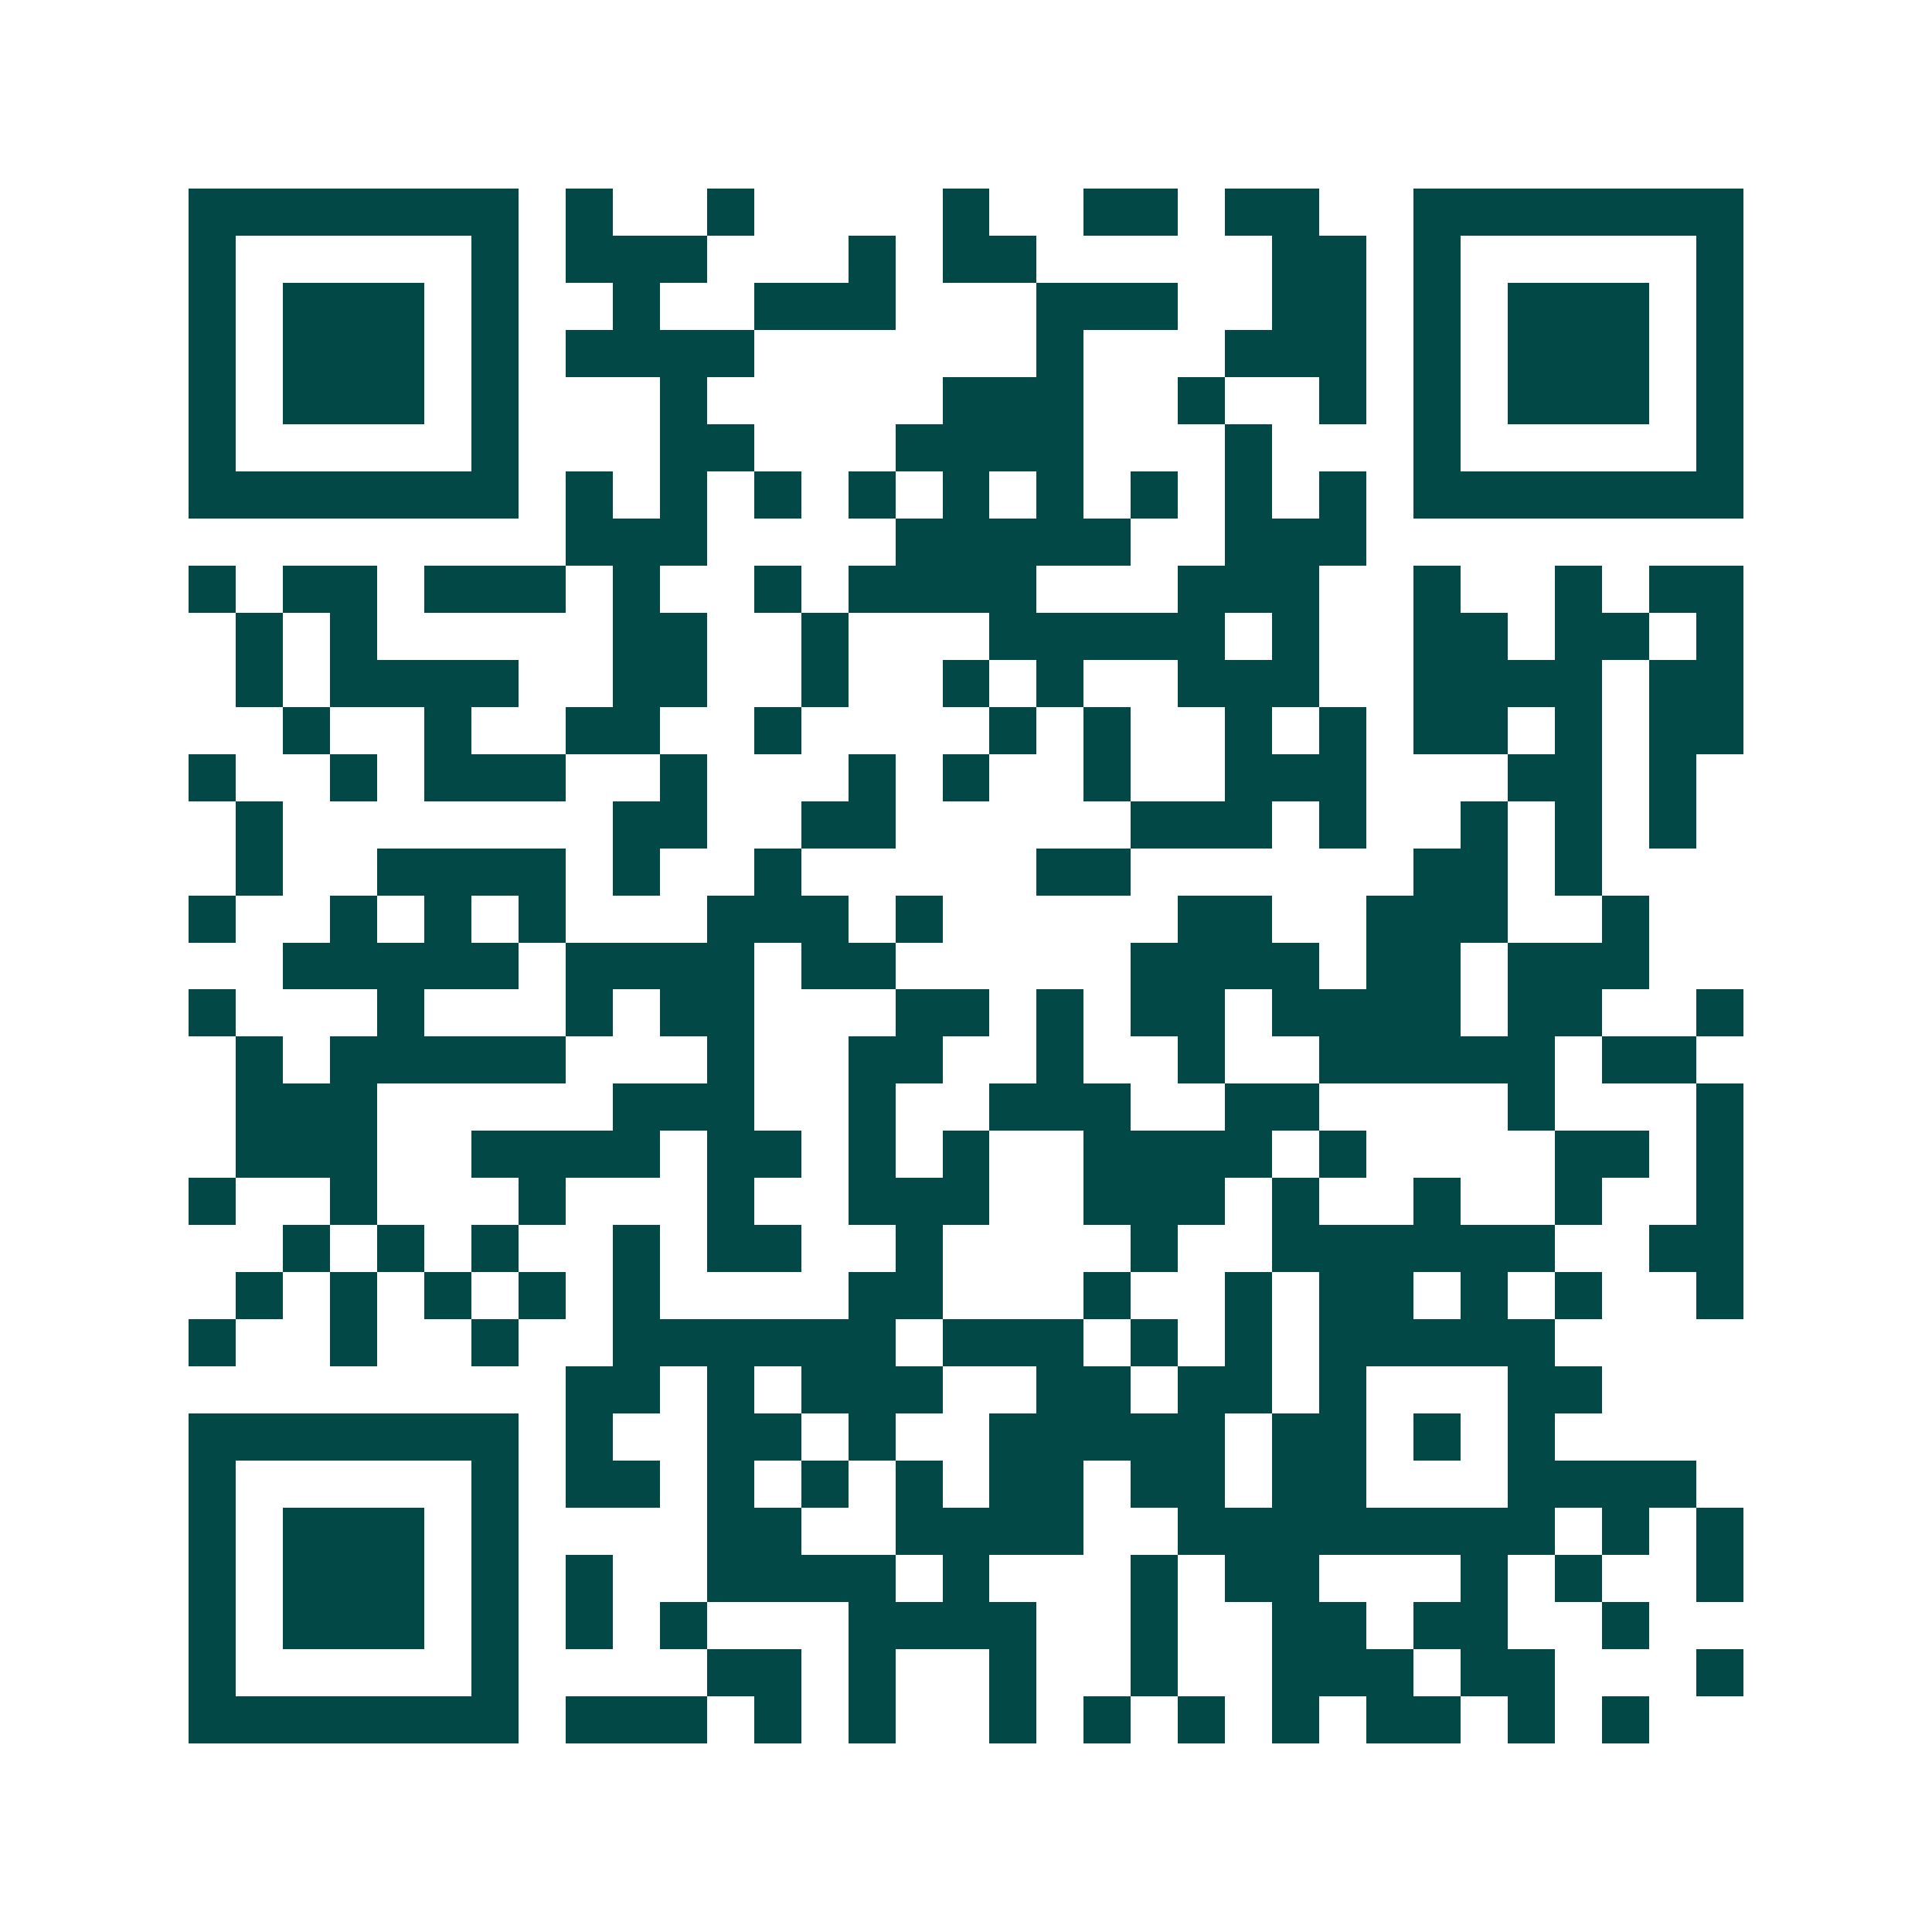 <svg xmlns="http://www.w3.org/2000/svg" width="200" height="200" viewBox="0 0 41 41" shape-rendering="crispEdges"><path fill="#ffffff" d="M0 0h41v41H0z"/><path stroke="#014847" d="M4 4.5h7m1 0h1m2 0h1m4 0h1m2 0h2m1 0h2m2 0h7M4 5.5h1m5 0h1m1 0h3m3 0h1m1 0h2m5 0h2m1 0h1m5 0h1M4 6.5h1m1 0h3m1 0h1m2 0h1m2 0h3m3 0h3m2 0h2m1 0h1m1 0h3m1 0h1M4 7.5h1m1 0h3m1 0h1m1 0h4m6 0h1m3 0h3m1 0h1m1 0h3m1 0h1M4 8.5h1m1 0h3m1 0h1m3 0h1m5 0h3m2 0h1m2 0h1m1 0h1m1 0h3m1 0h1M4 9.5h1m5 0h1m3 0h2m3 0h4m3 0h1m3 0h1m5 0h1M4 10.5h7m1 0h1m1 0h1m1 0h1m1 0h1m1 0h1m1 0h1m1 0h1m1 0h1m1 0h1m1 0h7M12 11.5h3m4 0h5m2 0h3M4 12.5h1m1 0h2m1 0h3m1 0h1m2 0h1m1 0h4m3 0h3m2 0h1m2 0h1m1 0h2M5 13.5h1m1 0h1m5 0h2m2 0h1m3 0h5m1 0h1m2 0h2m1 0h2m1 0h1M5 14.5h1m1 0h4m2 0h2m2 0h1m2 0h1m1 0h1m2 0h3m2 0h4m1 0h2M6 15.5h1m2 0h1m2 0h2m2 0h1m4 0h1m1 0h1m2 0h1m1 0h1m1 0h2m1 0h1m1 0h2M4 16.5h1m2 0h1m1 0h3m2 0h1m3 0h1m1 0h1m2 0h1m2 0h3m3 0h2m1 0h1M5 17.5h1m7 0h2m2 0h2m5 0h3m1 0h1m2 0h1m1 0h1m1 0h1M5 18.5h1m2 0h4m1 0h1m2 0h1m5 0h2m6 0h2m1 0h1M4 19.5h1m2 0h1m1 0h1m1 0h1m3 0h3m1 0h1m5 0h2m2 0h3m2 0h1M6 20.5h5m1 0h4m1 0h2m5 0h4m1 0h2m1 0h3M4 21.5h1m3 0h1m3 0h1m1 0h2m3 0h2m1 0h1m1 0h2m1 0h4m1 0h2m2 0h1M5 22.5h1m1 0h5m3 0h1m2 0h2m2 0h1m2 0h1m2 0h5m1 0h2M5 23.5h3m5 0h3m2 0h1m2 0h3m2 0h2m4 0h1m3 0h1M5 24.5h3m2 0h4m1 0h2m1 0h1m1 0h1m2 0h4m1 0h1m4 0h2m1 0h1M4 25.5h1m2 0h1m3 0h1m3 0h1m2 0h3m2 0h3m1 0h1m2 0h1m2 0h1m2 0h1M6 26.5h1m1 0h1m1 0h1m2 0h1m1 0h2m2 0h1m4 0h1m2 0h6m2 0h2M5 27.5h1m1 0h1m1 0h1m1 0h1m1 0h1m4 0h2m3 0h1m2 0h1m1 0h2m1 0h1m1 0h1m2 0h1M4 28.5h1m2 0h1m2 0h1m2 0h6m1 0h3m1 0h1m1 0h1m1 0h5M12 29.5h2m1 0h1m1 0h3m2 0h2m1 0h2m1 0h1m3 0h2M4 30.5h7m1 0h1m2 0h2m1 0h1m2 0h5m1 0h2m1 0h1m1 0h1M4 31.5h1m5 0h1m1 0h2m1 0h1m1 0h1m1 0h1m1 0h2m1 0h2m1 0h2m3 0h4M4 32.5h1m1 0h3m1 0h1m4 0h2m2 0h4m2 0h8m1 0h1m1 0h1M4 33.5h1m1 0h3m1 0h1m1 0h1m2 0h4m1 0h1m3 0h1m1 0h2m3 0h1m1 0h1m2 0h1M4 34.5h1m1 0h3m1 0h1m1 0h1m1 0h1m3 0h4m2 0h1m2 0h2m1 0h2m2 0h1M4 35.5h1m5 0h1m4 0h2m1 0h1m2 0h1m2 0h1m2 0h3m1 0h2m3 0h1M4 36.5h7m1 0h3m1 0h1m1 0h1m2 0h1m1 0h1m1 0h1m1 0h1m1 0h2m1 0h1m1 0h1"/></svg>
